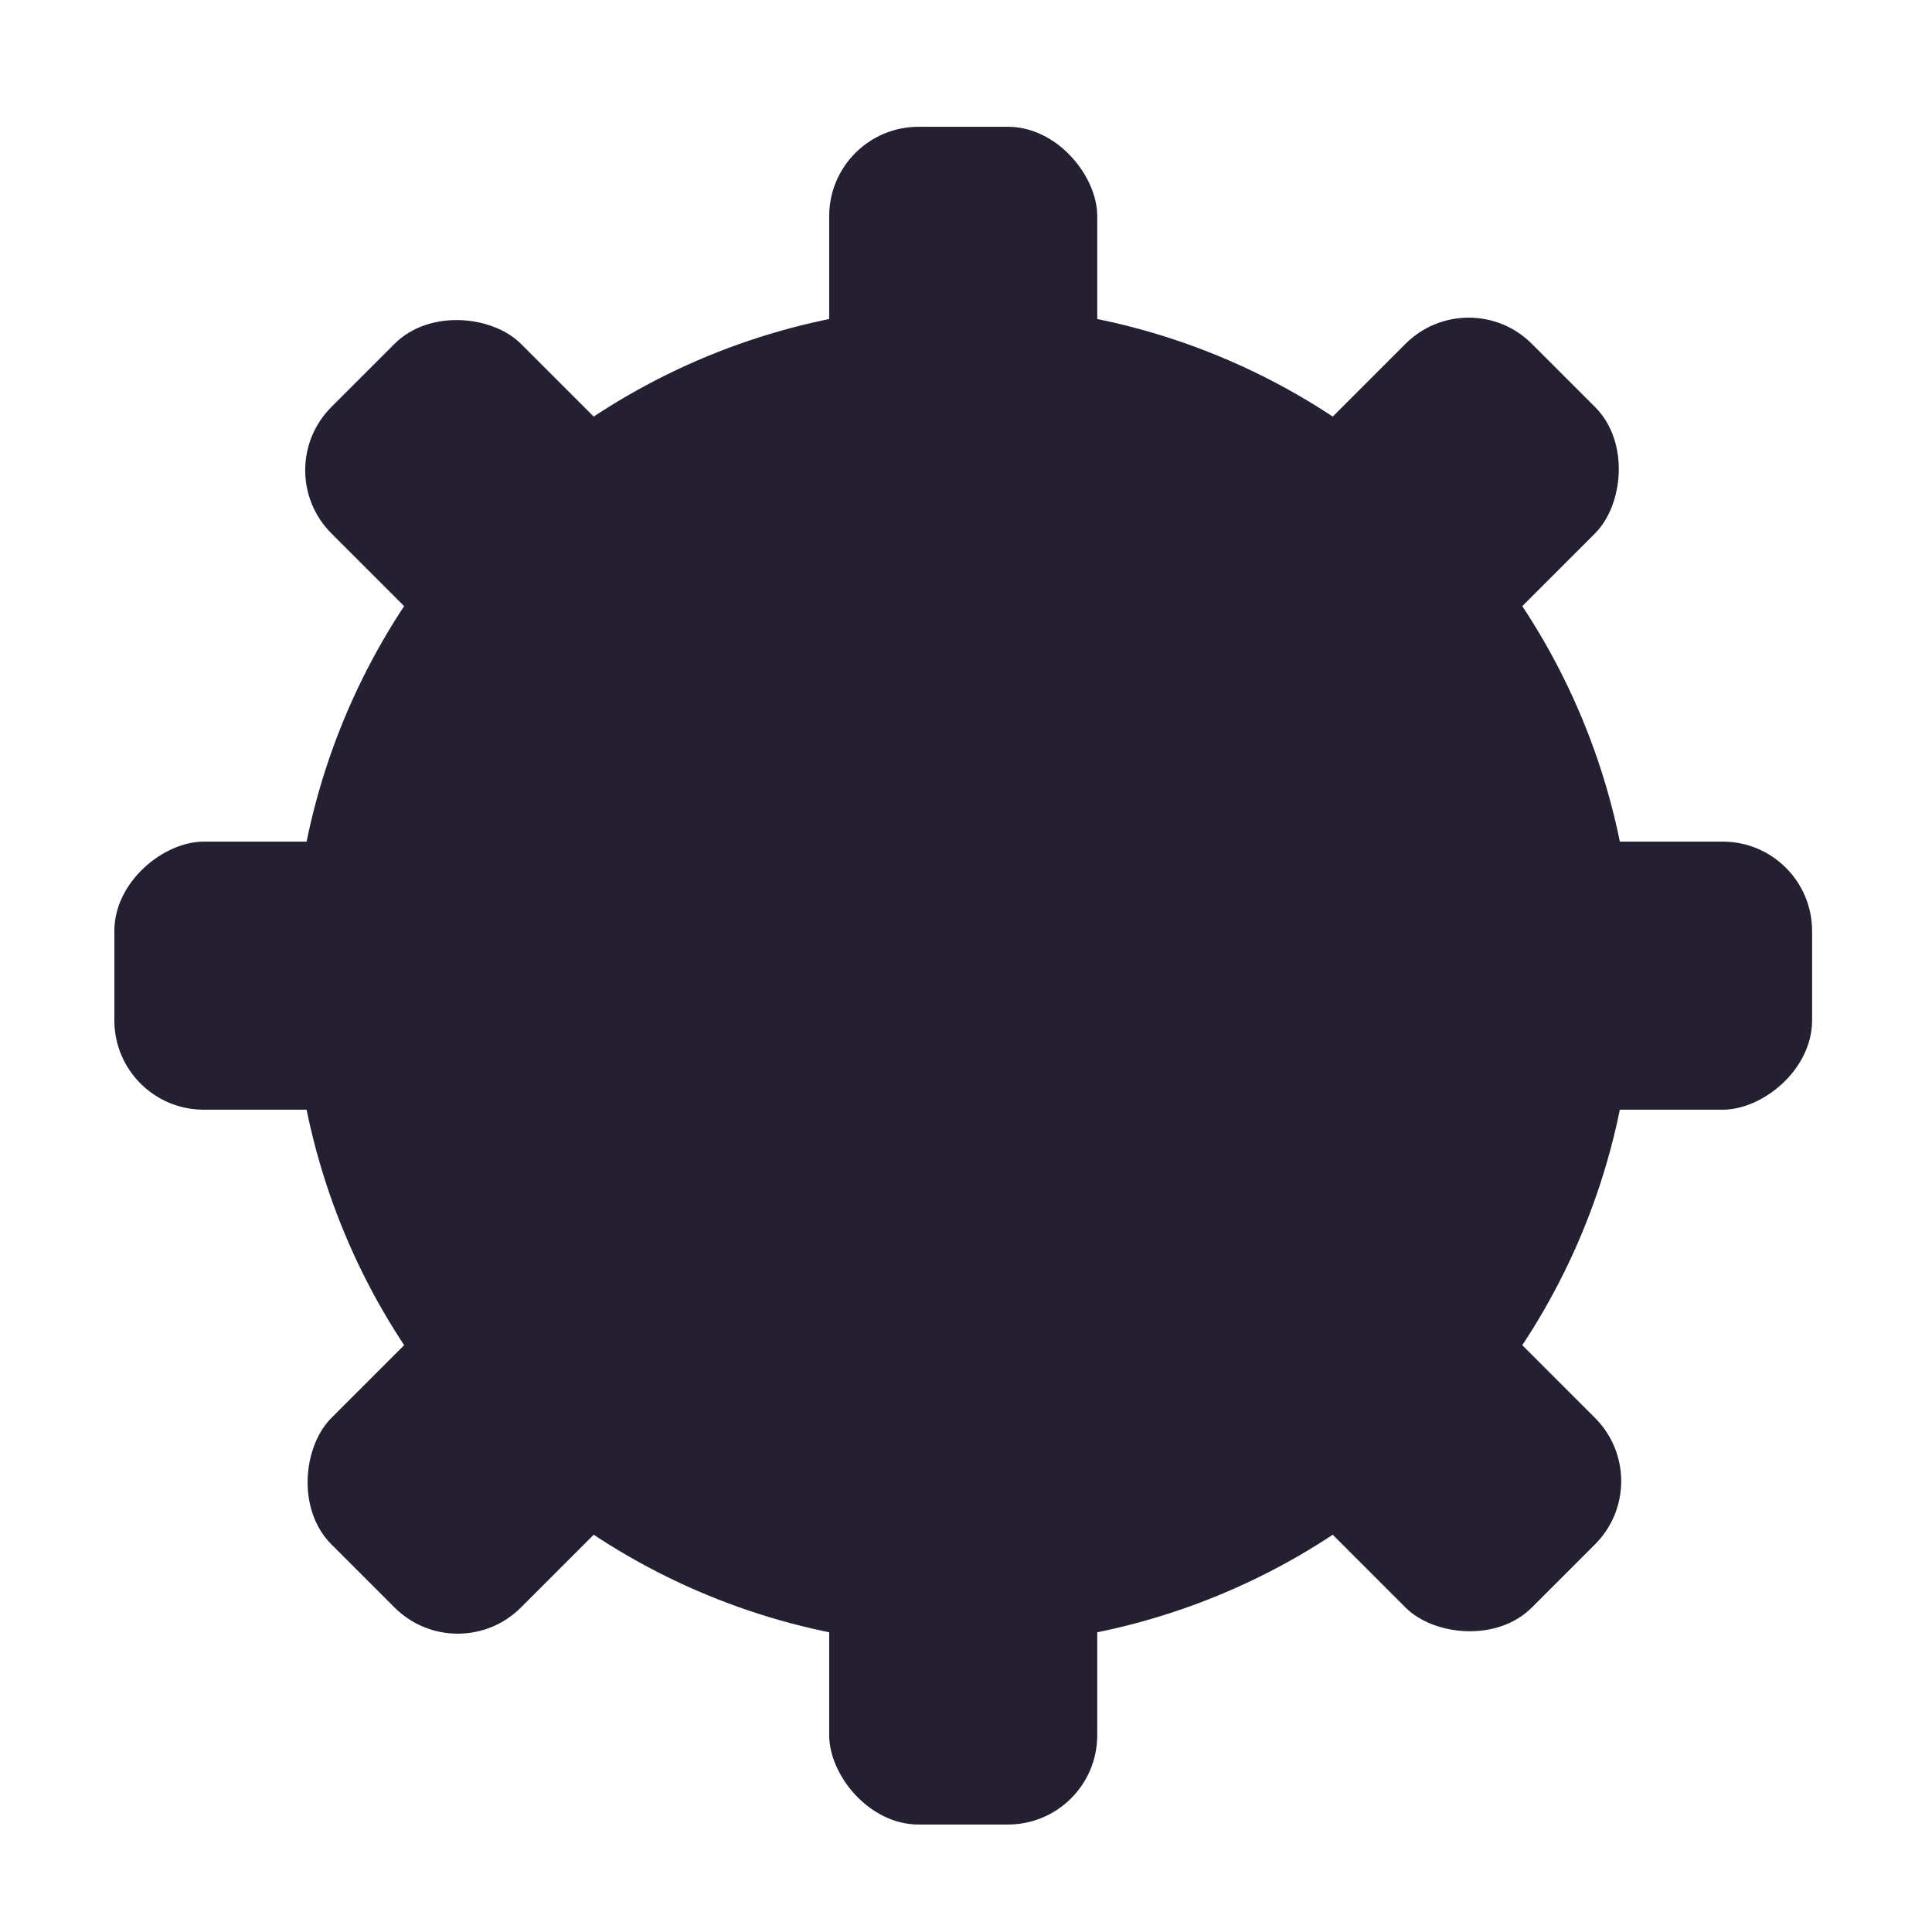 <svg xmlns="http://www.w3.org/2000/svg" height="16" width="16"><g transform="matrix(.37 0 0 .37 -25.693 -87.01)" fill="#241f31"><circle r="15" cy="257" cx="91" style="marker:none"/><rect ry="2" rx="2" y="238" x="88" height="38" width="6" style="marker:none"/><rect transform="rotate(90)" style="marker:none" width="6" height="38" x="254" y="-110" rx="2" ry="2"/><rect transform="rotate(45)" style="marker:none" width="6" height="38" x="243.073" y="98.38" rx="2" ry="2"/><rect ry="2" rx="2" y="-265.073" x="114.38" height="38" width="6" style="marker:none" transform="rotate(135)"/></g></svg>